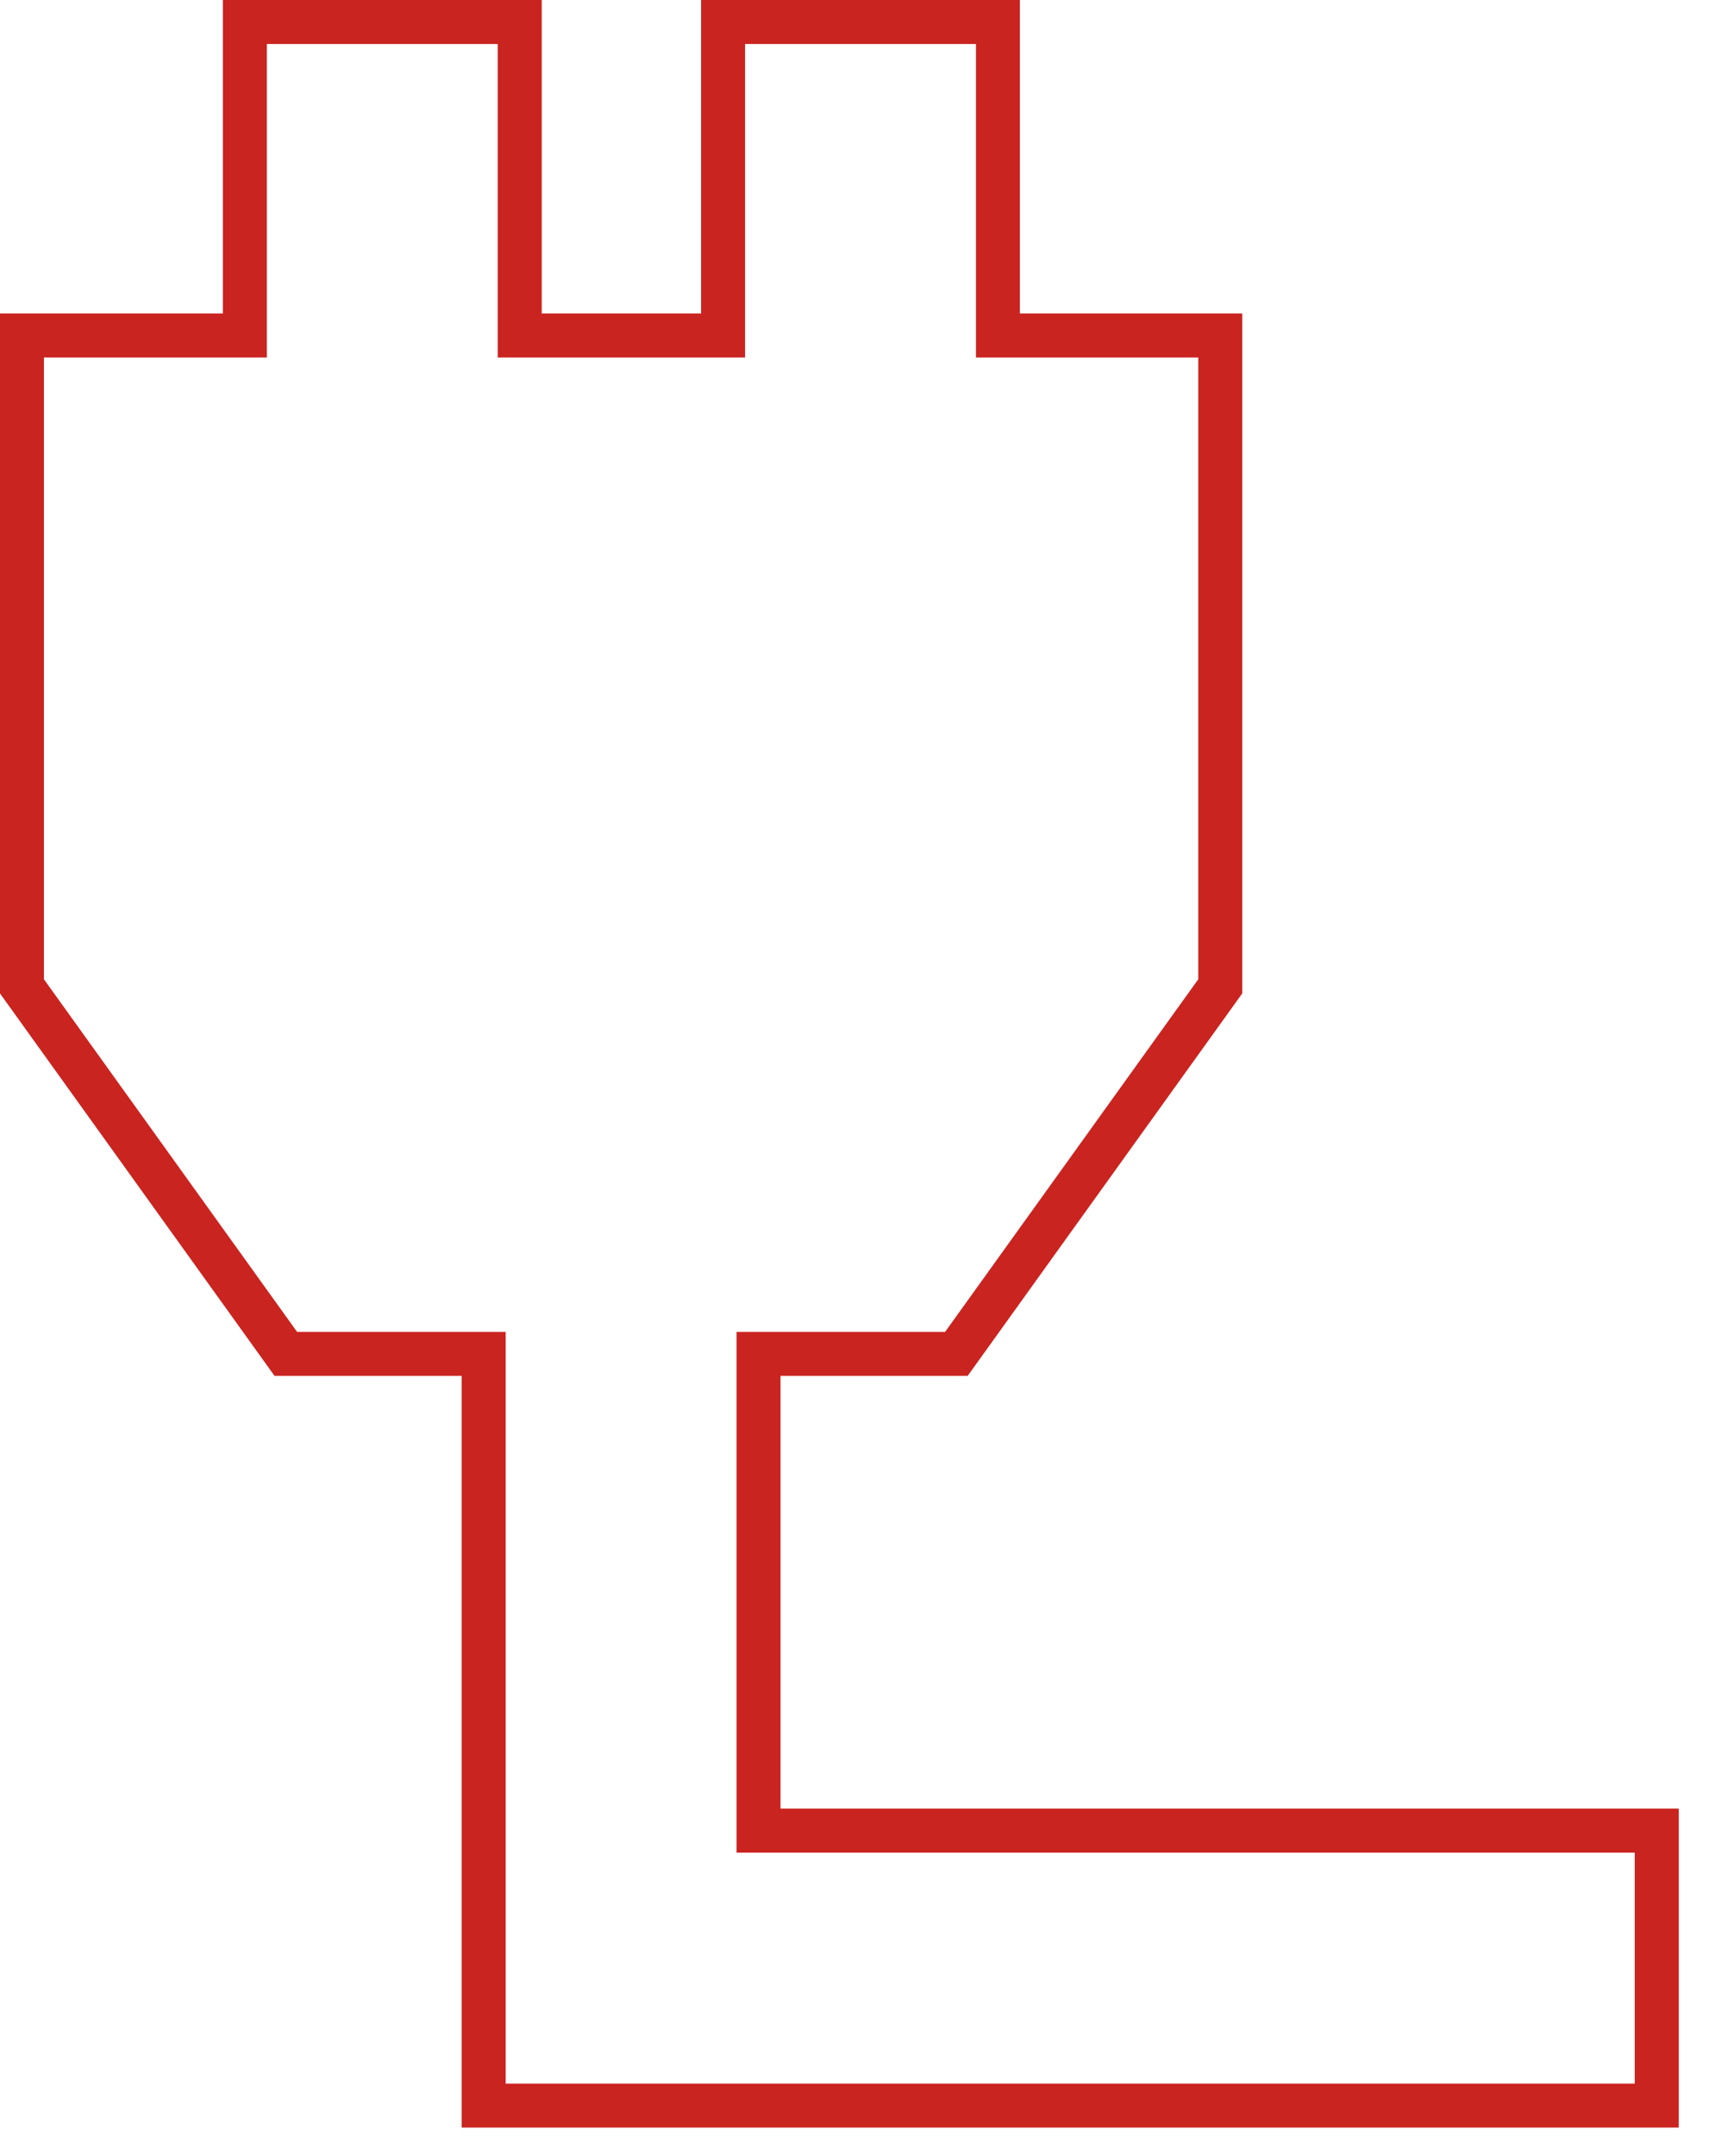<?xml version="1.0" encoding="UTF-8"?>
<svg width="39px" height="49px" viewBox="0 0 39 49" version="1.1" xmlns="http://www.w3.org/2000/svg" xmlns:xlink="http://www.w3.org/1999/xlink">
    <!-- Generator: Sketch 52.2 (67145) - http://www.bohemiancoding.com/sketch -->
    <title>icon3</title>
    <desc>Created with Sketch.</desc>
    <g id="TOP" stroke="none" stroke-width="1" fill="none" fill-rule="evenodd">
        <g id="NCAP_広げた場合" transform="translate(-1436, -4262)" fill="#CA2420">
            <g id="実績紹介" transform="translate(0, 3997)">
                <g id="icon3" transform="translate(1431, 265)">
                    <path d="M20.943,0 L20.943,7.124 L17.319,7.124 L17.319,0 L10.068,0 L10.068,7.124 L5,7.124 L5,22.578 L11.243,31.27 L15.499,31.27 L15.499,48.354 L43.176,48.354 L43.176,41.104 L22.749,41.104 L22.749,31.27 L27.005,31.27 L33.249,22.578 L33.249,7.124 L28.193,7.124 L28.193,0 L20.943,0 Z M21.943,8.125 L21.943,1 L27.194,1 L27.194,8.125 L32.249,8.125 L32.249,22.256 L26.492,30.27 L21.749,30.27 L21.749,42.105 L42.175,42.105 L42.175,47.354 L16.499,47.354 L16.499,30.27 L11.756,30.27 L5.999,22.256 L5.999,8.125 L11.068,8.125 L11.068,1 L16.318,1 L16.318,8.125 L21.943,8.125 Z" id="Fill-1"></path>
                </g>
            </g>
        </g>
    </g>
</svg>